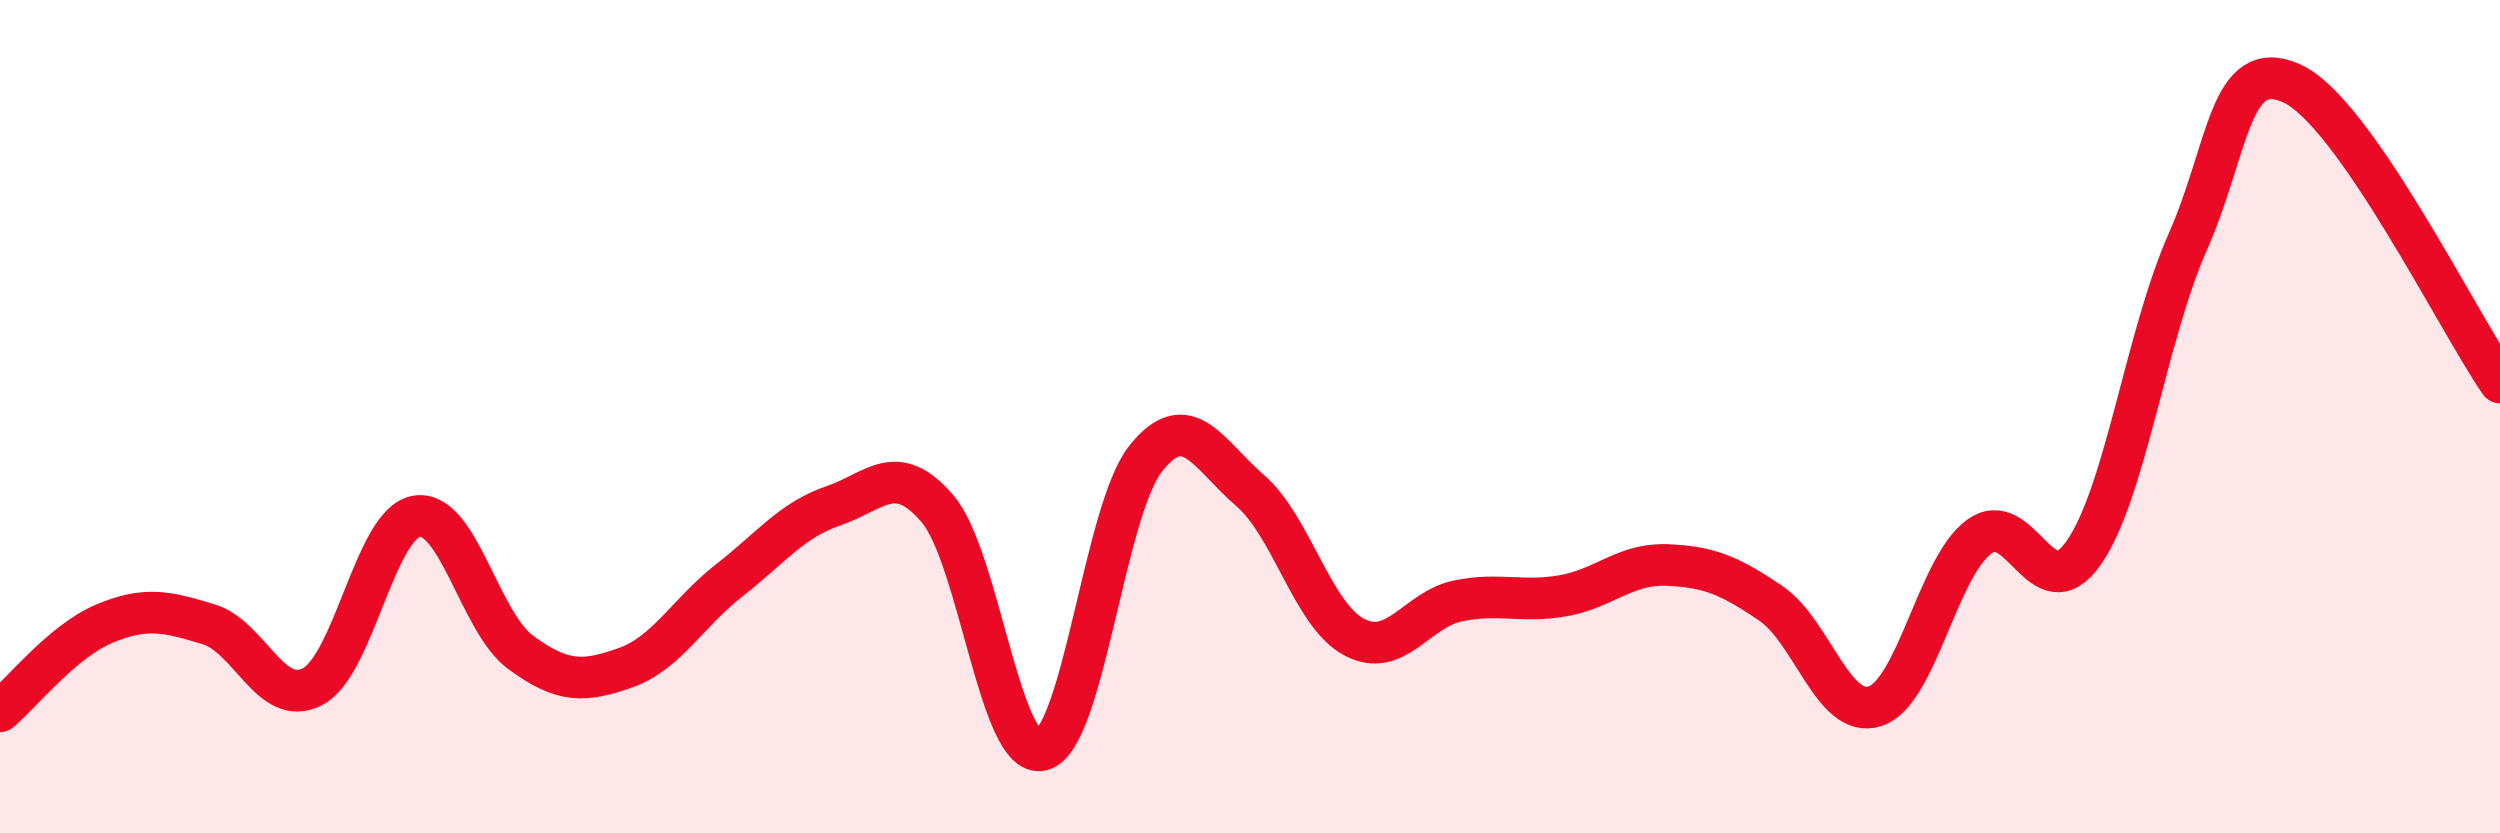
    <svg width="60" height="20" viewBox="0 0 60 20" xmlns="http://www.w3.org/2000/svg">
      <path
        d="M 0,17.07 C 0.5,16.65 1.5,15.39 2.5,14.97 C 3.5,14.55 4,14.68 5,14.98 C 6,15.28 6.5,17 7.5,16.48 C 8.5,15.96 9,12.55 10,12.39 C 11,12.23 11.5,14.93 12.5,15.66 C 13.5,16.39 14,16.38 15,16.03 C 16,15.68 16.5,14.71 17.5,13.93 C 18.5,13.15 19,12.48 20,12.14 C 21,11.8 21.5,11.04 22.5,12.21 C 23.5,13.38 24,18.24 25,18 C 26,17.76 26.5,12.25 27.5,11 C 28.5,9.75 29,10.91 30,11.77 C 31,12.63 31.5,14.76 32.5,15.29 C 33.5,15.82 34,14.62 35,14.42 C 36,14.22 36.5,14.47 37.5,14.3 C 38.5,14.13 39,13.52 40,13.56 C 41,13.6 41.5,13.8 42.5,14.48 C 43.5,15.16 44,17.27 45,16.95 C 46,16.63 46.5,13.61 47.5,12.88 C 48.5,12.15 49,14.69 50,13.28 C 51,11.87 51.5,8.08 52.5,5.82 C 53.5,3.56 53.5,1.33 55,2 C 56.5,2.67 59,7.74 60,9.18L60 20L0 20Z"
        fill="#EB0A25"
        opacity="0.1"
        stroke-linecap="round"
        stroke-linejoin="round"
      />
      <path
        d="M 0,17.07 C 0.5,16.65 1.5,15.39 2.5,14.97 C 3.5,14.55 4,14.68 5,14.98 C 6,15.28 6.5,17 7.5,16.48 C 8.5,15.96 9,12.55 10,12.39 C 11,12.23 11.5,14.93 12.5,15.66 C 13.5,16.39 14,16.38 15,16.03 C 16,15.68 16.5,14.71 17.5,13.93 C 18.5,13.15 19,12.48 20,12.14 C 21,11.8 21.5,11.04 22.5,12.21 C 23.5,13.38 24,18.24 25,18 C 26,17.76 26.5,12.25 27.5,11 C 28.5,9.75 29,10.91 30,11.77 C 31,12.63 31.5,14.76 32.5,15.29 C 33.5,15.82 34,14.62 35,14.42 C 36,14.22 36.5,14.47 37.5,14.3 C 38.5,14.13 39,13.52 40,13.56 C 41,13.6 41.5,13.8 42.5,14.48 C 43.5,15.16 44,17.27 45,16.95 C 46,16.63 46.5,13.61 47.5,12.88 C 48.5,12.15 49,14.69 50,13.28 C 51,11.87 51.5,8.08 52.5,5.82 C 53.5,3.56 53.5,1.33 55,2 C 56.5,2.67 59,7.74 60,9.18"
        stroke="#EB0A25"
        stroke-width="1"
        fill="none"
        stroke-linecap="round"
        stroke-linejoin="round"
      />
    </svg>
  